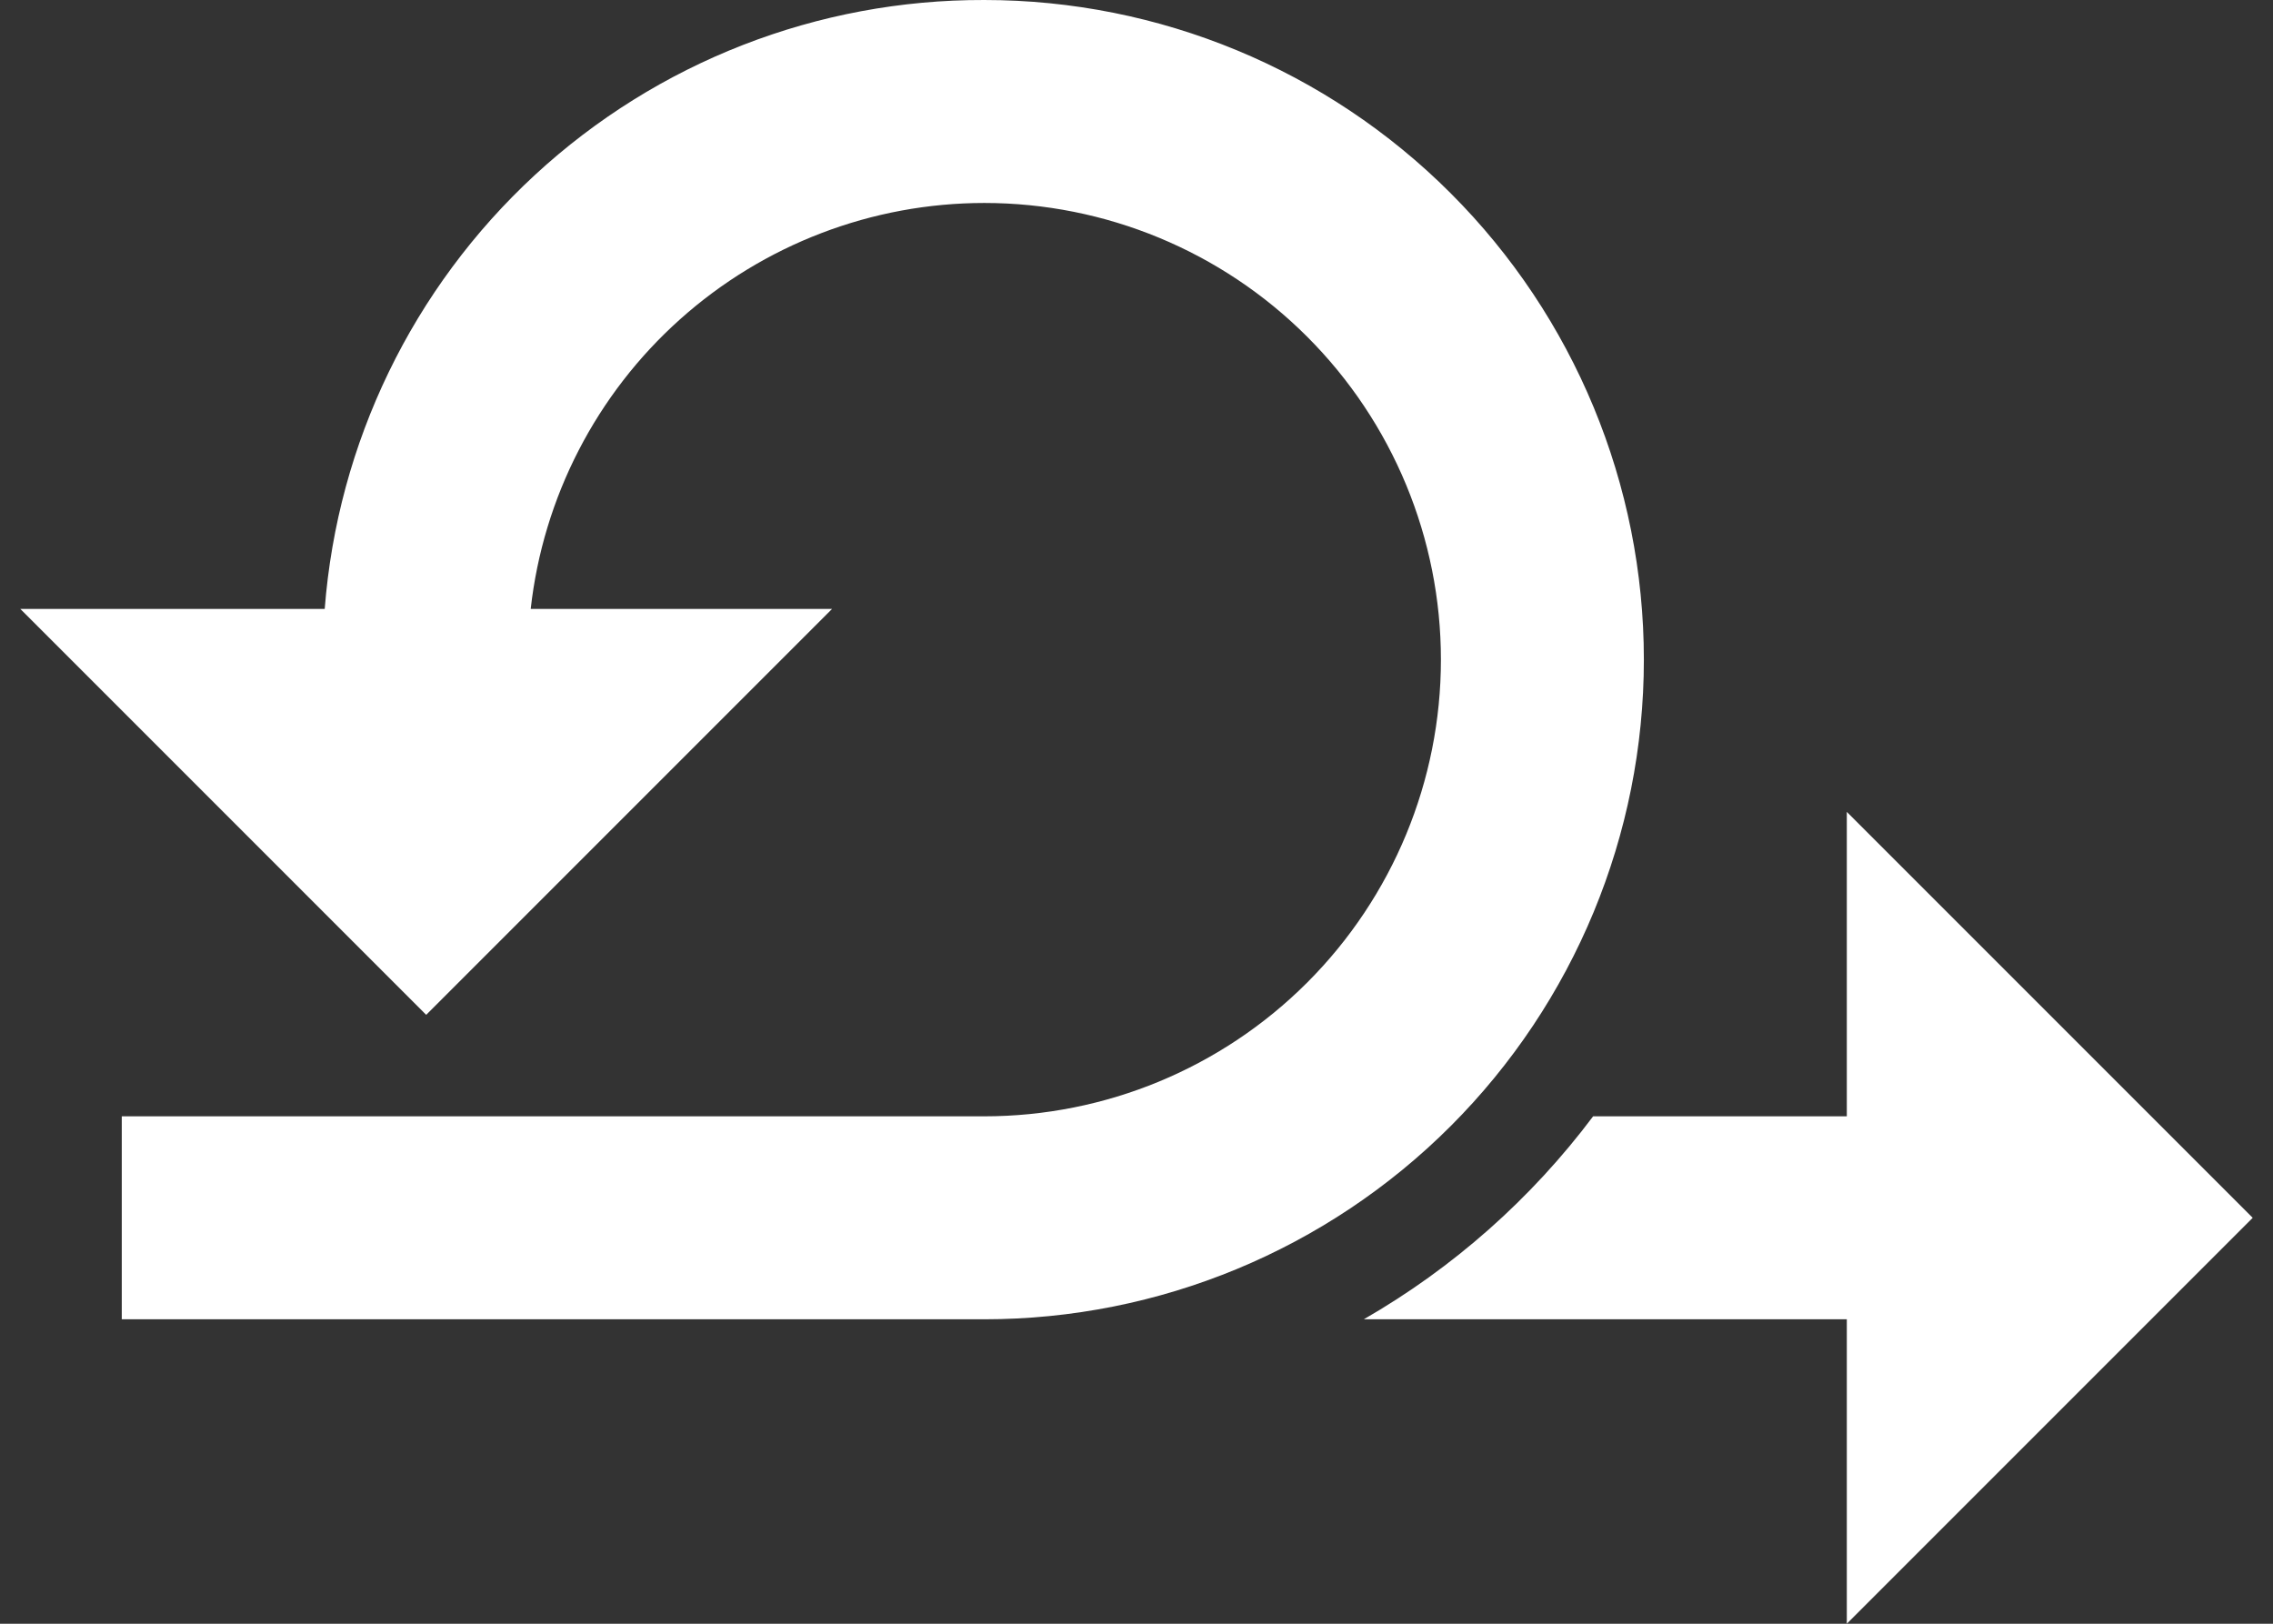 <svg width="56" height="40" viewBox="0 0 56 40" fill="none" xmlns="http://www.w3.org/2000/svg">
<rect x="0" y="0" width="56" height="40" fill="#333333" stroke="none"/>
<path d="M24.25 7.13982e-05C20.148 -0.012 16.194 1.527 13.18 4.309C10.166 7.092 8.316 10.911 8 15H0.5L10.5 25L20.5 15H13.075C13.382 12.251 14.692 9.711 16.753 7.867C18.815 6.022 21.484 5.001 24.25 5C27.234 5 30.095 6.185 32.205 8.295C34.315 10.405 35.5 13.266 35.5 16.25C35.5 19.234 34.315 22.095 32.205 24.205C30.095 26.315 27.234 27.5 24.25 27.5H3V32.5H24.25C28.56 32.5 32.693 30.788 35.74 27.741C38.788 24.693 40.5 20.56 40.5 16.25C40.5 11.94 38.788 7.807 35.74 4.76C32.693 1.712 28.56 7.13982e-05 24.25 7.13982e-05M45.5 20V27.5H39.25C37.725 29.532 35.803 31.233 33.6 32.5H45.5V40L55.5 30L45.5 20Z" fill="white"/>
</svg>
